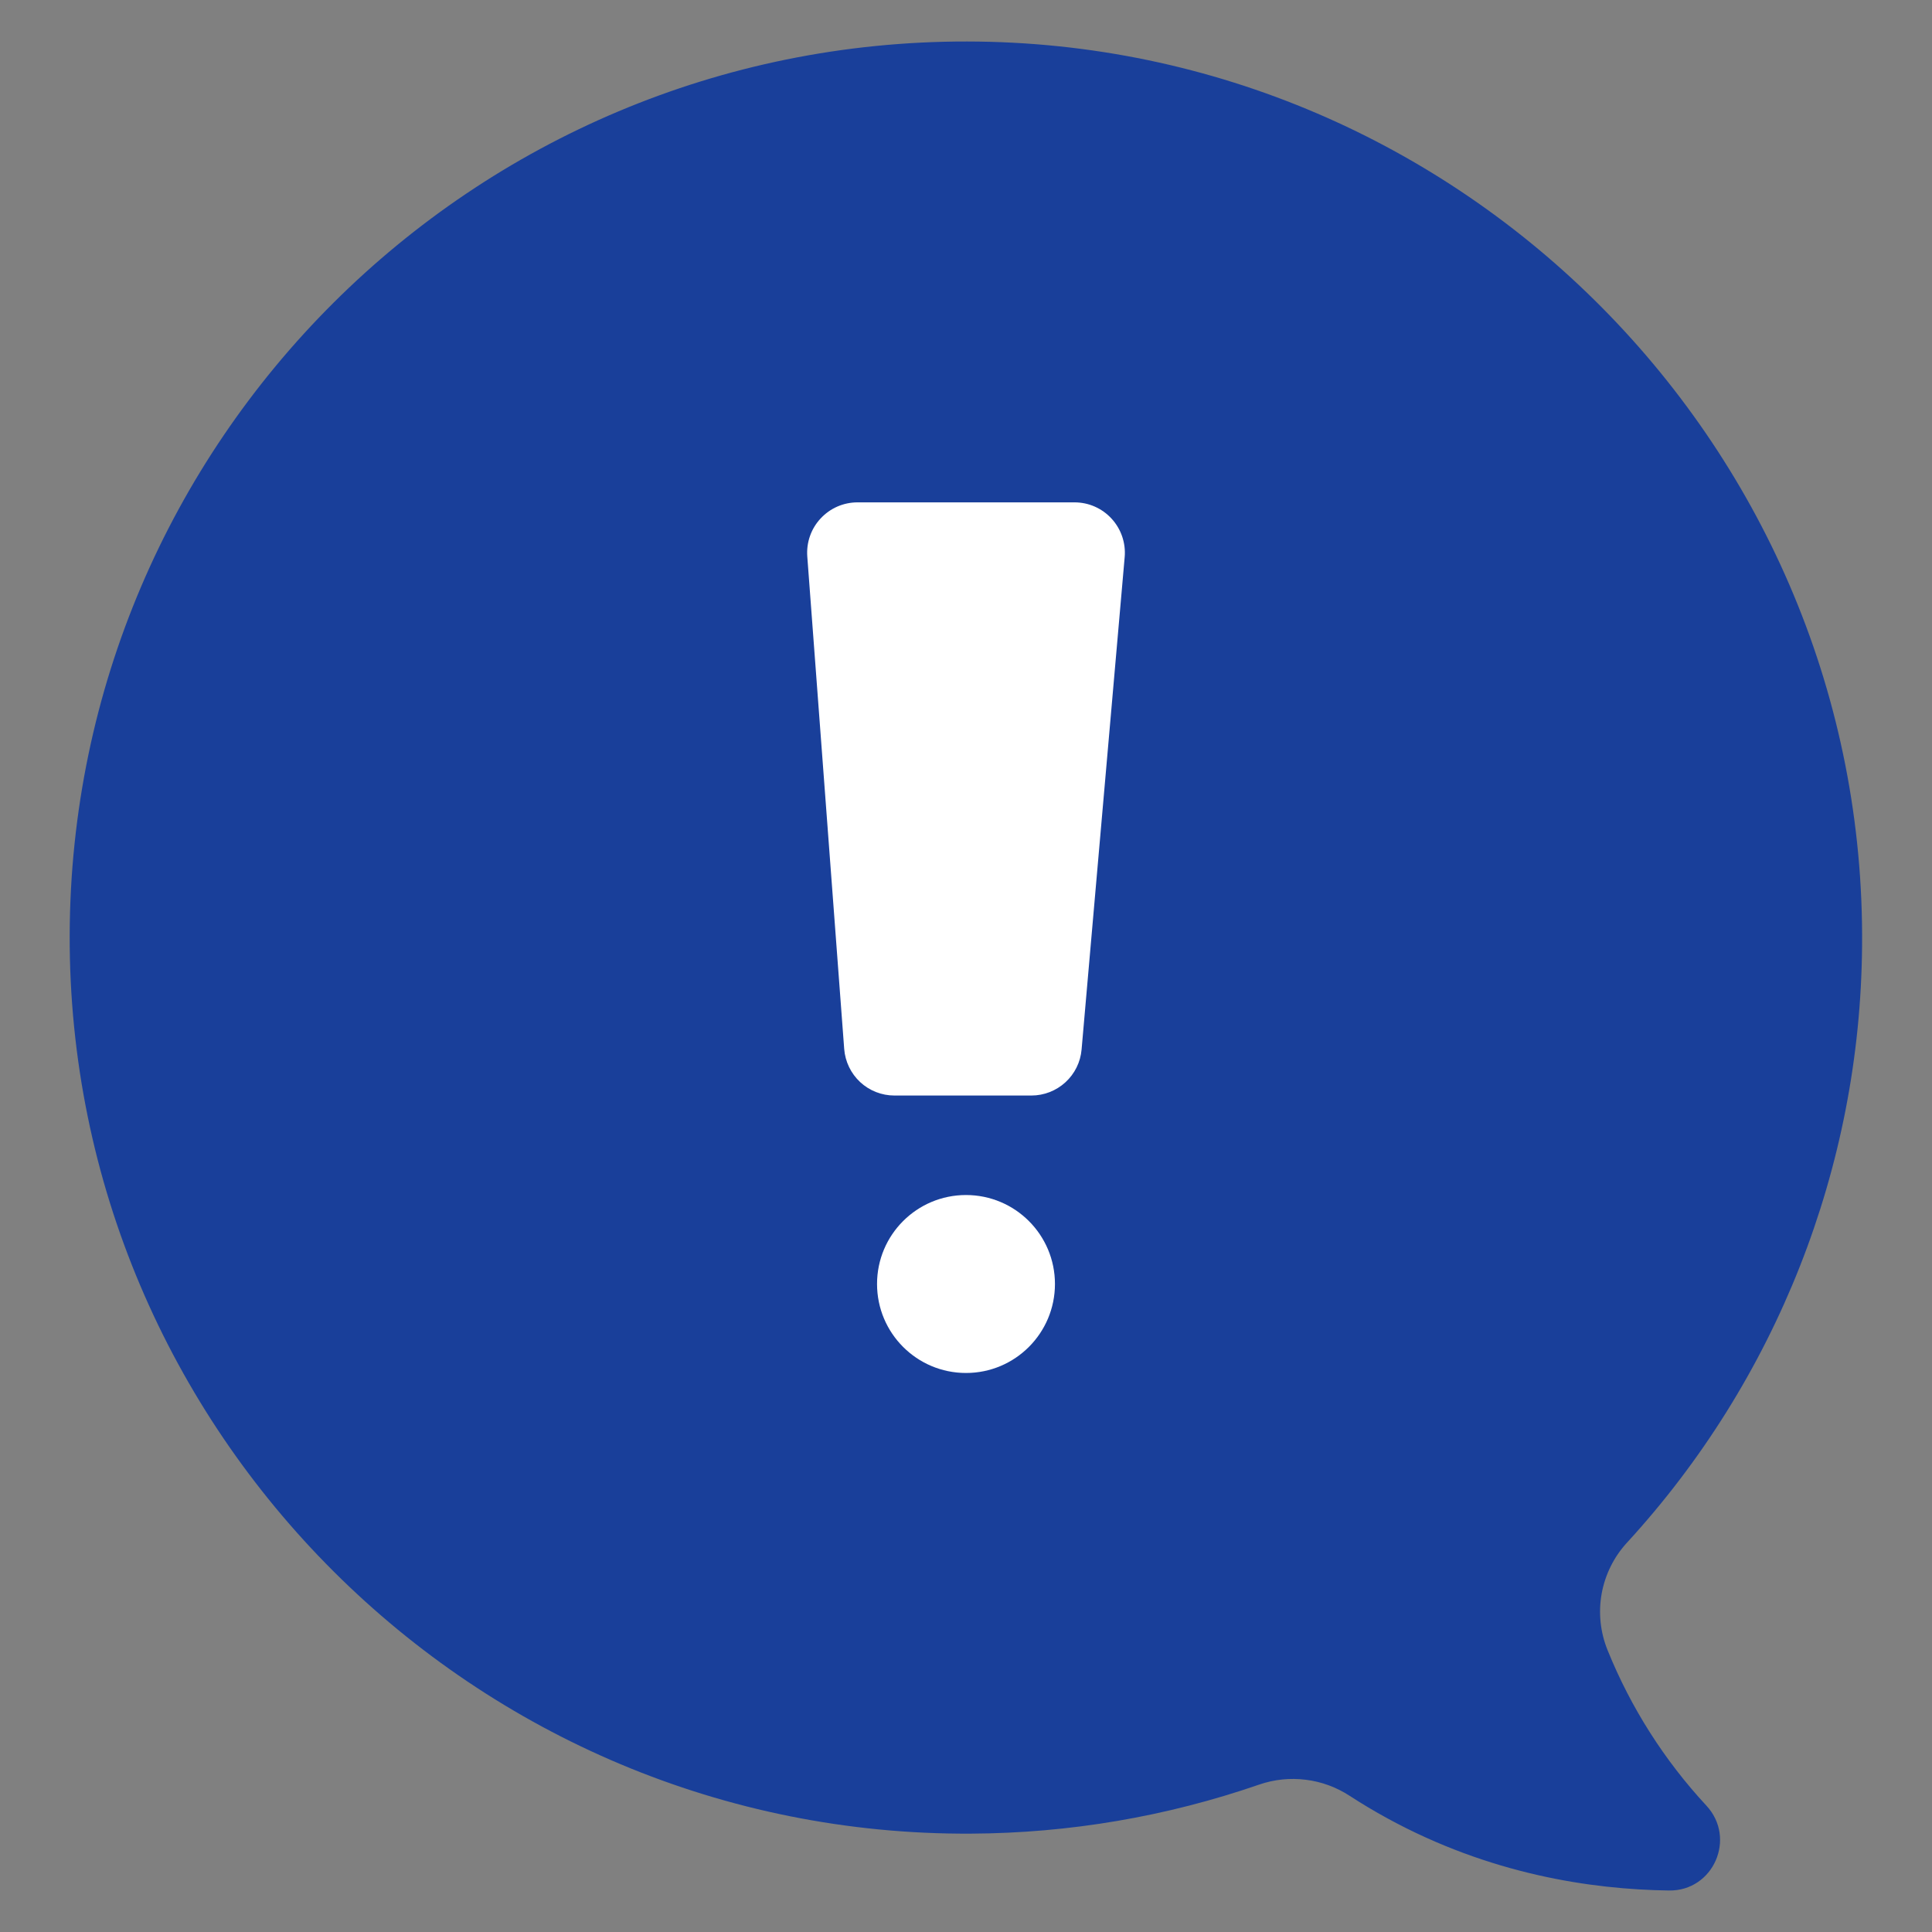 <svg width="46" height="46" viewBox="0 0 46 46" fill="none" xmlns="http://www.w3.org/2000/svg">
<rect x="0" y="0" width="46" height="46" fill="#808080" stroke="none"/>
<path d="M23.022 0.988C34.837 1.001 44.442 10.709 44.335 22.522C44.294 27.79 42.297 32.855 38.733 36.735C38.424 37.073 38.217 37.492 38.135 37.943C38.054 38.394 38.102 38.858 38.273 39.283L38.28 39.3C38.832 40.663 39.629 41.914 40.629 42.992C41.348 43.767 40.796 45.026 39.74 45.012C37.872 44.987 35.465 44.62 33.041 43.298C32.723 43.125 32.422 42.944 32.137 42.759C31.822 42.553 31.464 42.421 31.09 42.375C30.716 42.328 30.337 42.367 29.981 42.49C27.773 43.253 25.456 43.647 23.12 43.658C11.3 43.725 1.627 34.081 1.659 22.262C1.696 10.501 11.248 0.976 23.022 0.988Z" fill="#193F9A"/>
<path fill-rule="evenodd" clip-rule="evenodd" d="M24.557 26.084H21.296C20.993 26.084 20.702 25.97 20.48 25.764C20.259 25.558 20.123 25.276 20.1 24.975L19.221 13.25C19.209 13.086 19.23 12.92 19.285 12.764C19.339 12.609 19.425 12.466 19.538 12.345C19.65 12.224 19.786 12.127 19.937 12.061C20.088 11.995 20.252 11.961 20.417 11.961H25.583C25.75 11.961 25.914 11.995 26.066 12.062C26.218 12.129 26.355 12.227 26.467 12.35C26.58 12.473 26.665 12.617 26.719 12.775C26.772 12.932 26.793 13.099 26.778 13.265L25.752 24.989C25.726 25.288 25.589 25.566 25.367 25.769C25.146 25.971 24.857 26.084 24.557 26.084ZM20.882 30.571C20.882 31.741 21.83 32.69 23 32.69C24.17 32.69 25.118 31.741 25.118 30.571C25.118 29.401 24.17 28.453 23 28.453C21.83 28.453 20.882 29.401 20.882 30.571Z" fill="white"/>
</svg>
